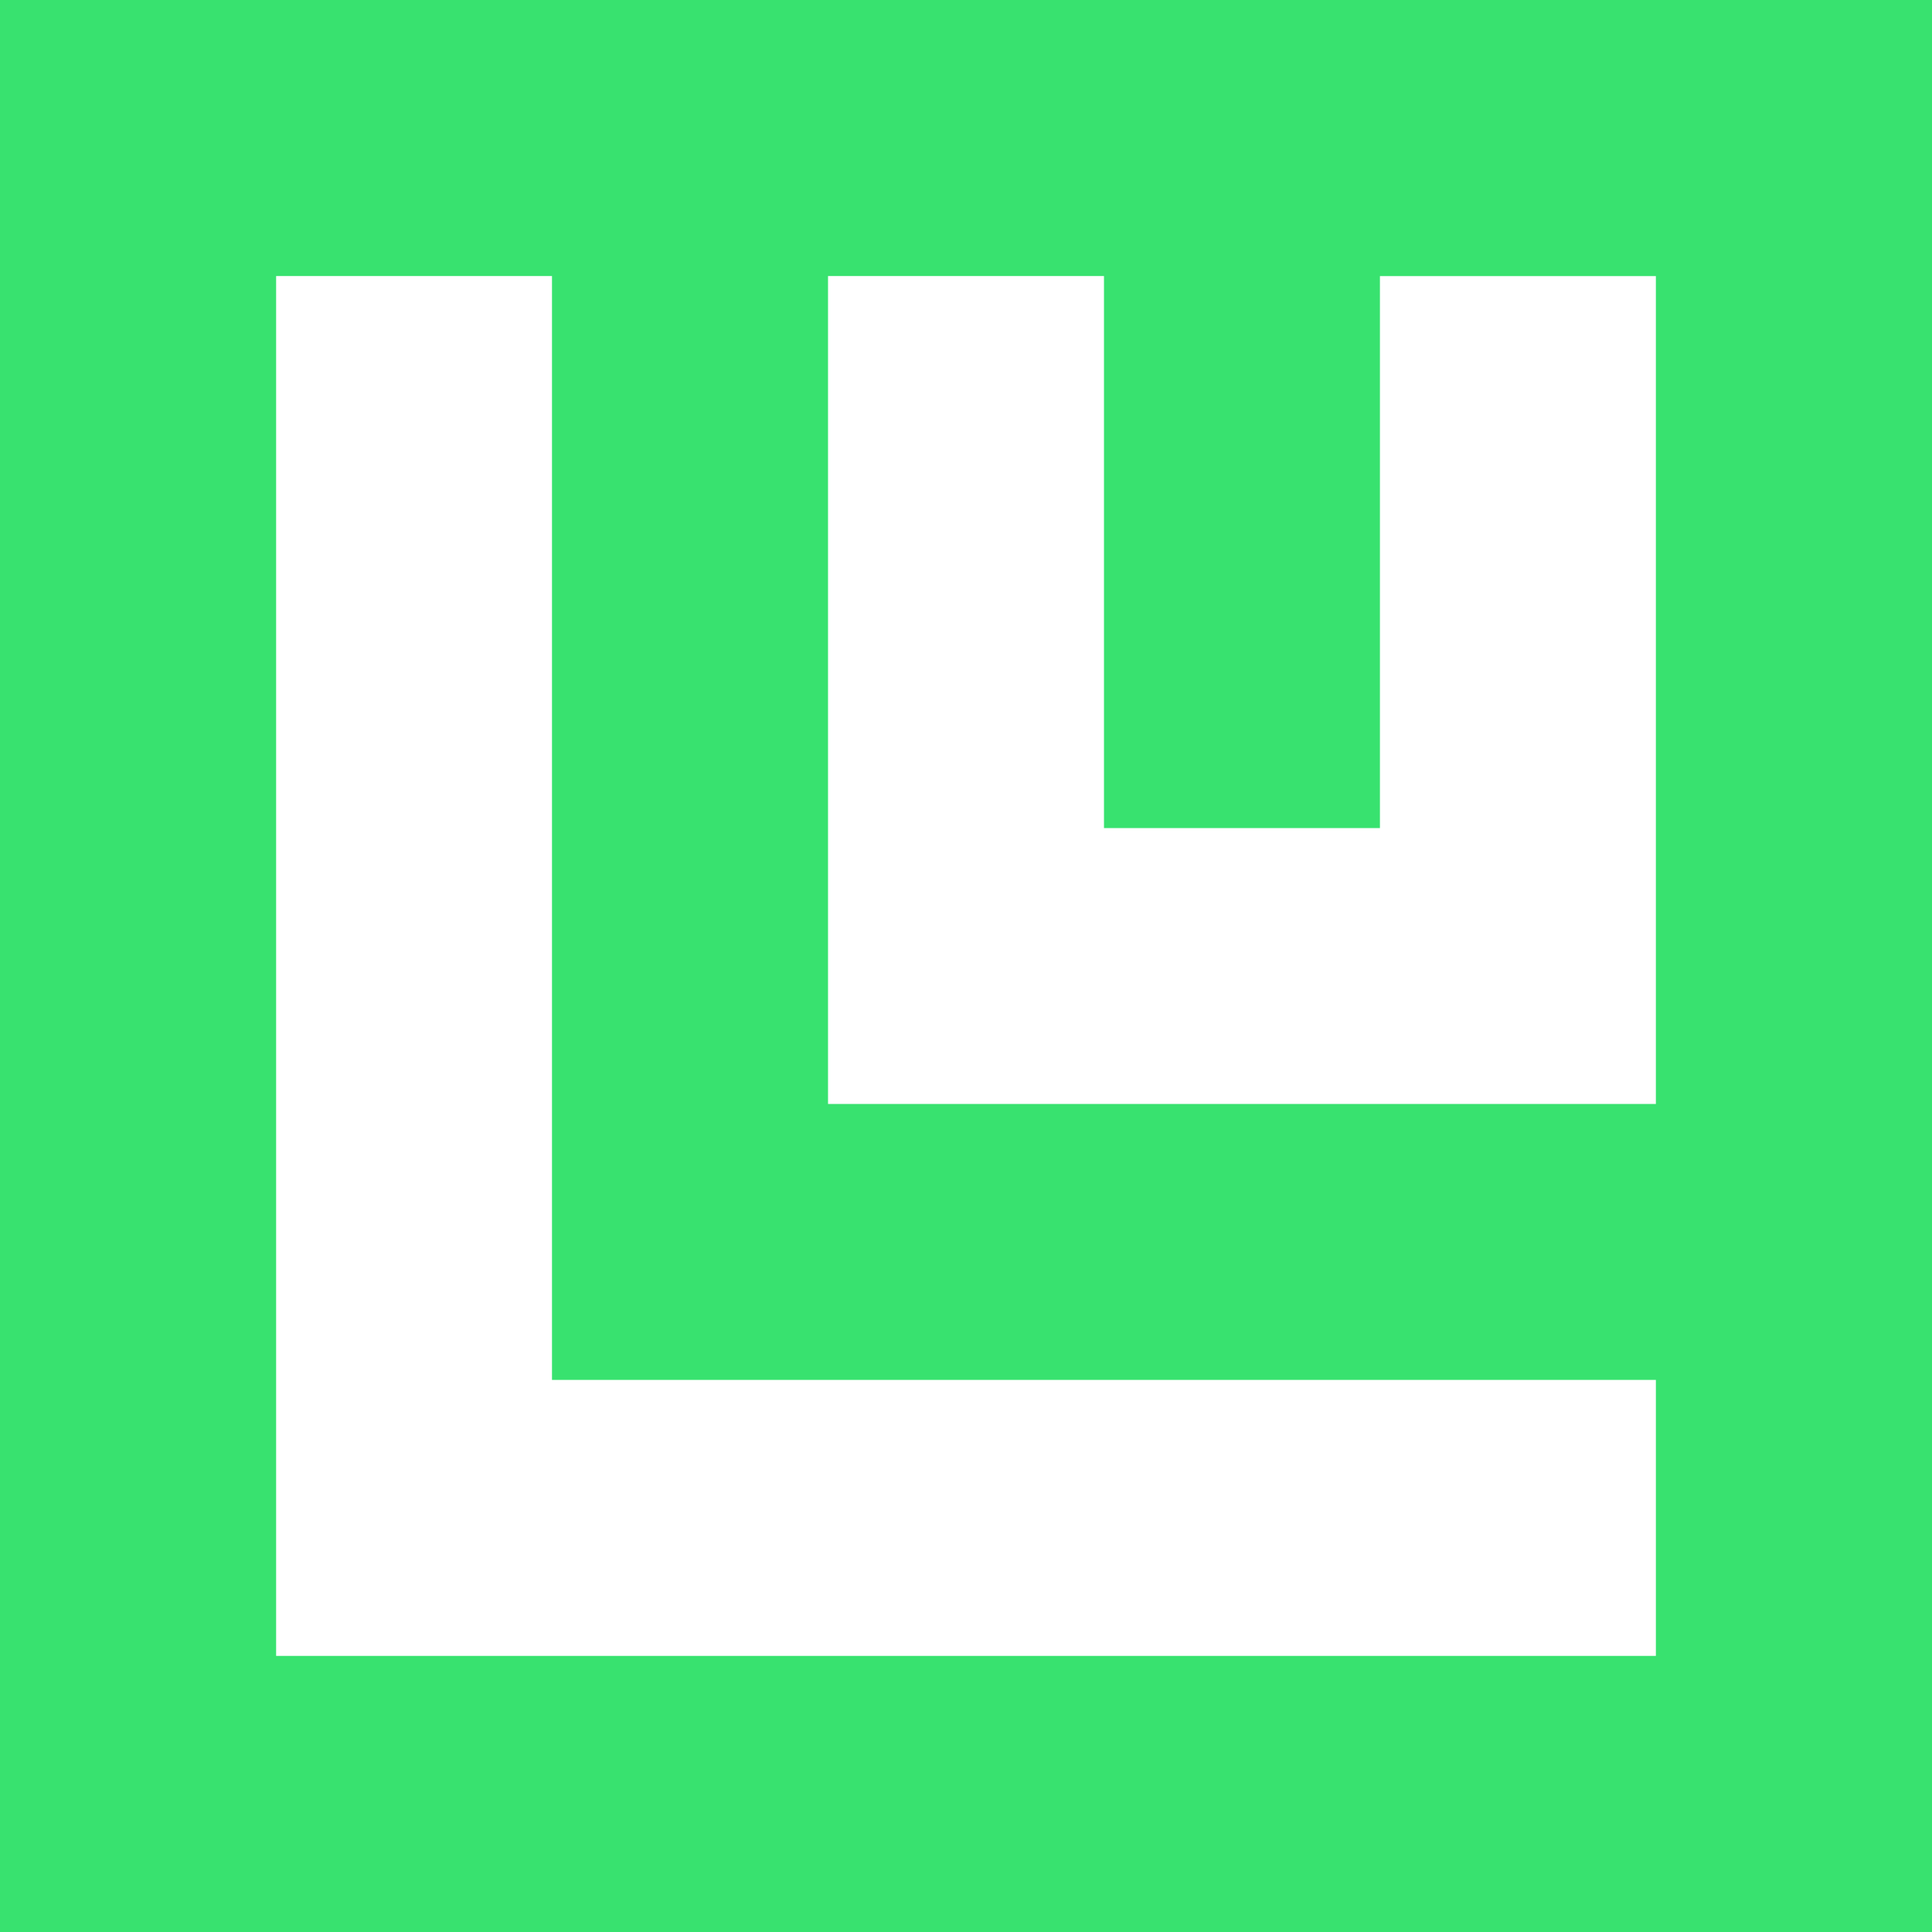 <svg role="img" width="32px" height="32px" viewBox="0 0 24 24" xmlns="http://www.w3.org/2000/svg"><title>Ludwig</title><path fill="#38e26f" d="M0 0h24v24H0V0Zm13.714 10.286V3.429h-3.428v10.285H20.57V3.43h-3.428v6.857h-3.429Zm-6.857 6.857V3.429H3.43V20.57h17.14v-3.428H6.857Z"/></svg>